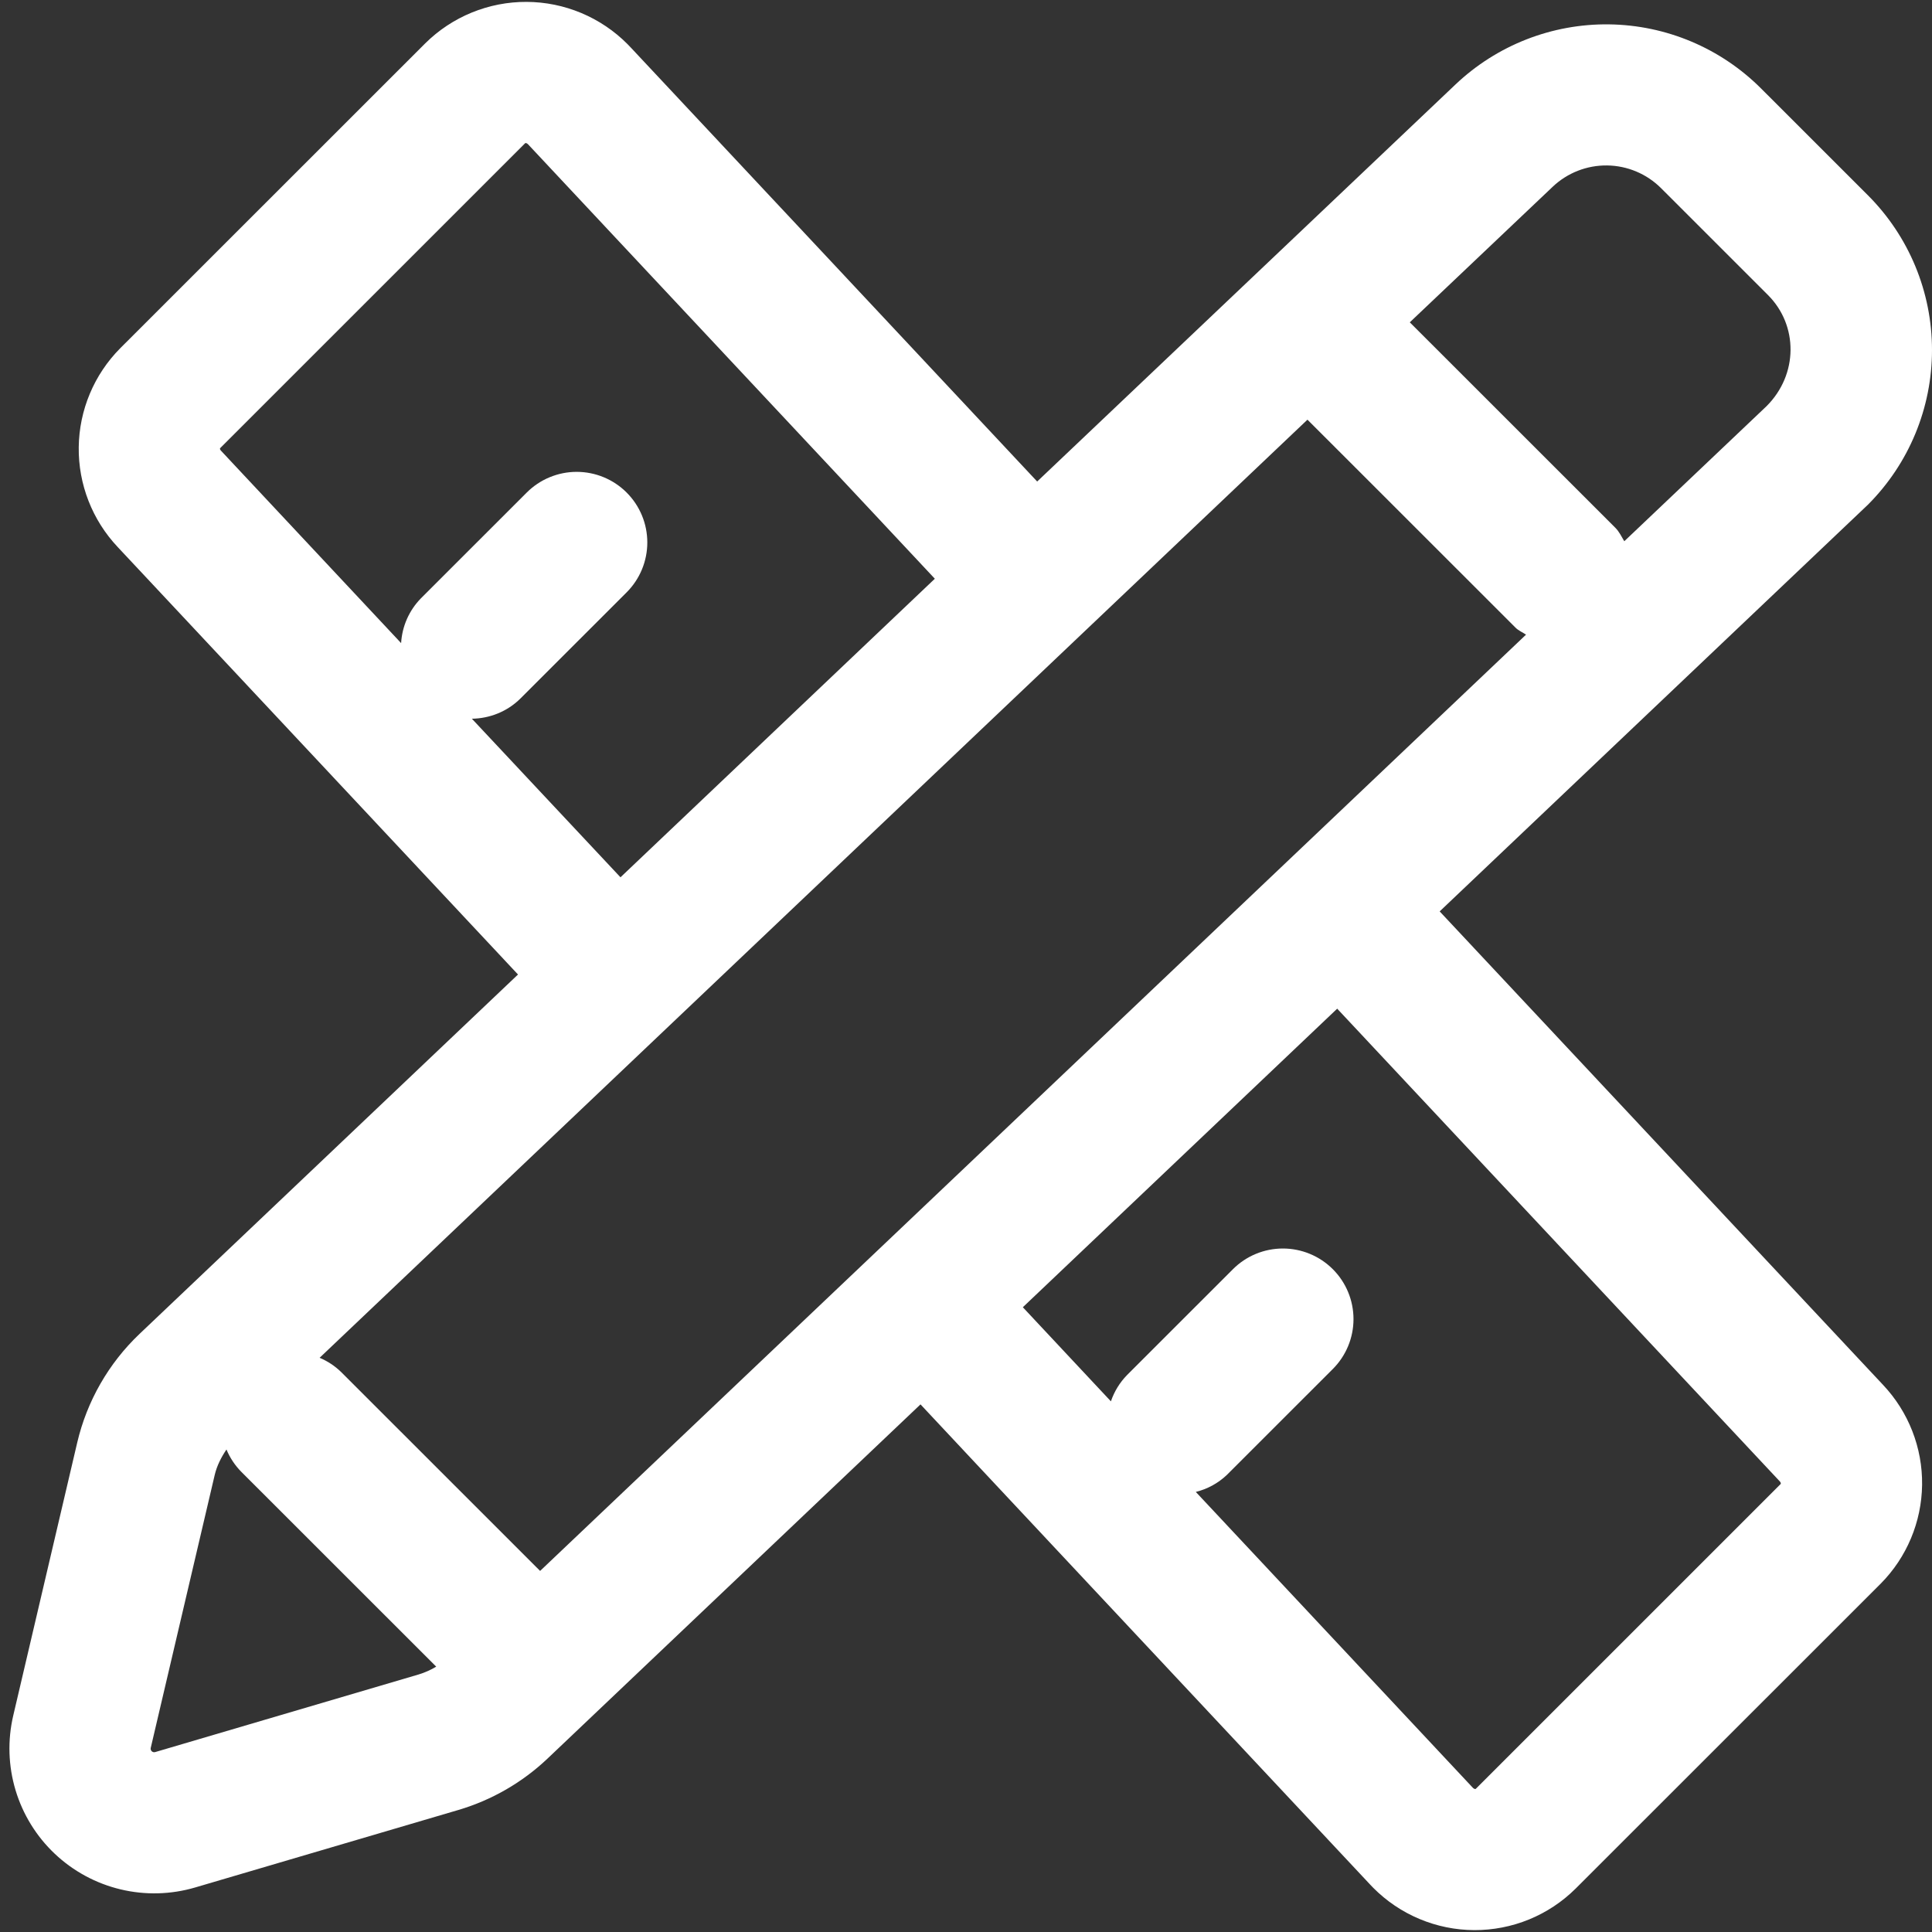 <svg width="1024" height="1024" viewBox="0 0 1024 1024" fill="none" xmlns="http://www.w3.org/2000/svg">
<rect x="0" y="0" width="1024" height="1024" fill="#333333" stroke="none"/>
<path d="M763.056 483.057L990.013 267.526C1011.77 245.772 1024 216.268 1024 185.504C1024 154.741 1011.77 125.237 990.013 103.483L933.377 46.869C911.976 25.483 883.066 13.299 852.809 12.915C822.551 12.53 793.34 23.976 771.403 44.811L549.724 255.215L334.408 25.278L332.649 23.445C325.635 16.371 317.296 10.748 308.108 6.897C298.92 3.046 289.063 1.042 279.1 1.001C269.137 0.959 259.264 2.88 250.043 6.654C240.823 10.428 232.438 15.981 225.365 22.996L63.729 184.569C49.864 198.531 41.975 217.337 41.731 237.008C41.486 256.679 48.905 275.675 62.419 289.977L274.553 516.509L73.986 706.969C57.587 722.549 46.099 742.577 40.932 764.594L7.018 909.291C3.96 922.357 4.384 935.996 8.245 948.847C12.107 961.698 19.271 973.312 29.025 982.531C38.778 991.751 50.779 998.253 63.831 1001.39C76.882 1004.53 90.528 1004.19 103.408 1000.41L242.959 959.32C260.604 954.109 276.765 944.8 290.125 932.154L487.884 744.35L726.072 998.722L727.831 1000.56C734.844 1007.63 743.183 1013.25 752.371 1017.1C761.559 1020.95 771.417 1022.96 781.38 1023C791.343 1023.04 801.216 1021.12 810.436 1017.35C819.656 1013.57 828.042 1008.02 835.114 1001L996.751 839.431C1010.62 825.469 1018.5 806.663 1018.75 786.992C1018.99 767.321 1011.57 748.325 998.061 734.023L763.056 483.057ZM286.269 832.621L180.857 727.25C177.55 724.022 173.664 721.445 169.403 719.654L692.981 222.437L803.259 332.672C804.906 334.318 806.965 335.104 808.836 336.376L286.269 832.621ZM822.949 98.993C830.734 91.606 841.098 87.551 851.831 87.691C862.564 87.831 872.818 92.154 880.409 99.741L937.045 156.355C953.141 172.445 953.141 198.489 936.296 215.29L860.906 286.871C859.409 284.439 858.286 281.857 856.152 279.724L747.221 170.836L822.949 98.993ZM250.109 380.942C259.467 380.792 268.825 377.237 275.975 370.09L332.125 313.962C335.6 310.488 338.357 306.364 340.238 301.825C342.119 297.286 343.087 292.421 343.087 287.507C343.087 282.594 342.119 277.729 340.238 273.19C338.357 268.651 335.6 264.527 332.125 261.053C328.649 257.578 324.523 254.823 319.982 252.942C315.441 251.062 310.575 250.094 305.66 250.094C300.744 250.094 295.878 251.062 291.337 252.942C286.796 254.823 282.67 257.578 279.194 261.053L223.044 317.18C216.827 323.563 213.119 331.972 212.601 340.866L117.109 238.863C116.51 238.265 116.51 237.666 116.697 237.516L278.333 75.906C278.483 75.756 279.119 75.756 279.793 76.392L495.483 306.741L328.868 464.984L250.109 380.942ZM82.258 928.637C81.941 928.733 81.605 928.743 81.283 928.666C80.96 928.59 80.665 928.429 80.425 928.201C80.185 927.973 80.01 927.685 79.918 927.367C79.826 927.049 79.82 926.713 79.9 926.392L113.814 781.694C114.975 776.83 117.258 772.377 120.028 768.261C121.872 772.687 124.554 776.714 127.927 780.123L231.205 883.36C228.271 885.13 225.127 886.525 221.847 887.514L82.258 928.637ZM782.184 948.132C782.034 948.282 781.398 948.282 780.724 947.645L633.799 790.749C639.981 789.229 645.659 786.121 650.269 781.732L706.419 725.604C709.895 722.13 712.652 718.005 714.532 713.466C716.413 708.927 717.381 704.062 717.381 699.149C717.381 694.236 716.413 689.371 714.532 684.832C712.652 680.292 709.895 676.168 706.419 672.694C702.944 669.22 698.818 666.464 694.277 664.584C689.736 662.704 684.869 661.736 679.954 661.736C675.039 661.736 670.172 662.704 665.631 664.584C661.09 666.464 656.964 669.22 653.489 672.694L597.339 728.822C593.494 732.769 590.578 737.525 588.804 742.741L542.125 692.863L708.74 534.62L943.371 785.212C943.933 785.81 943.933 786.409 943.783 786.559L782.184 948.132Z" fill="white"/>
</svg>
